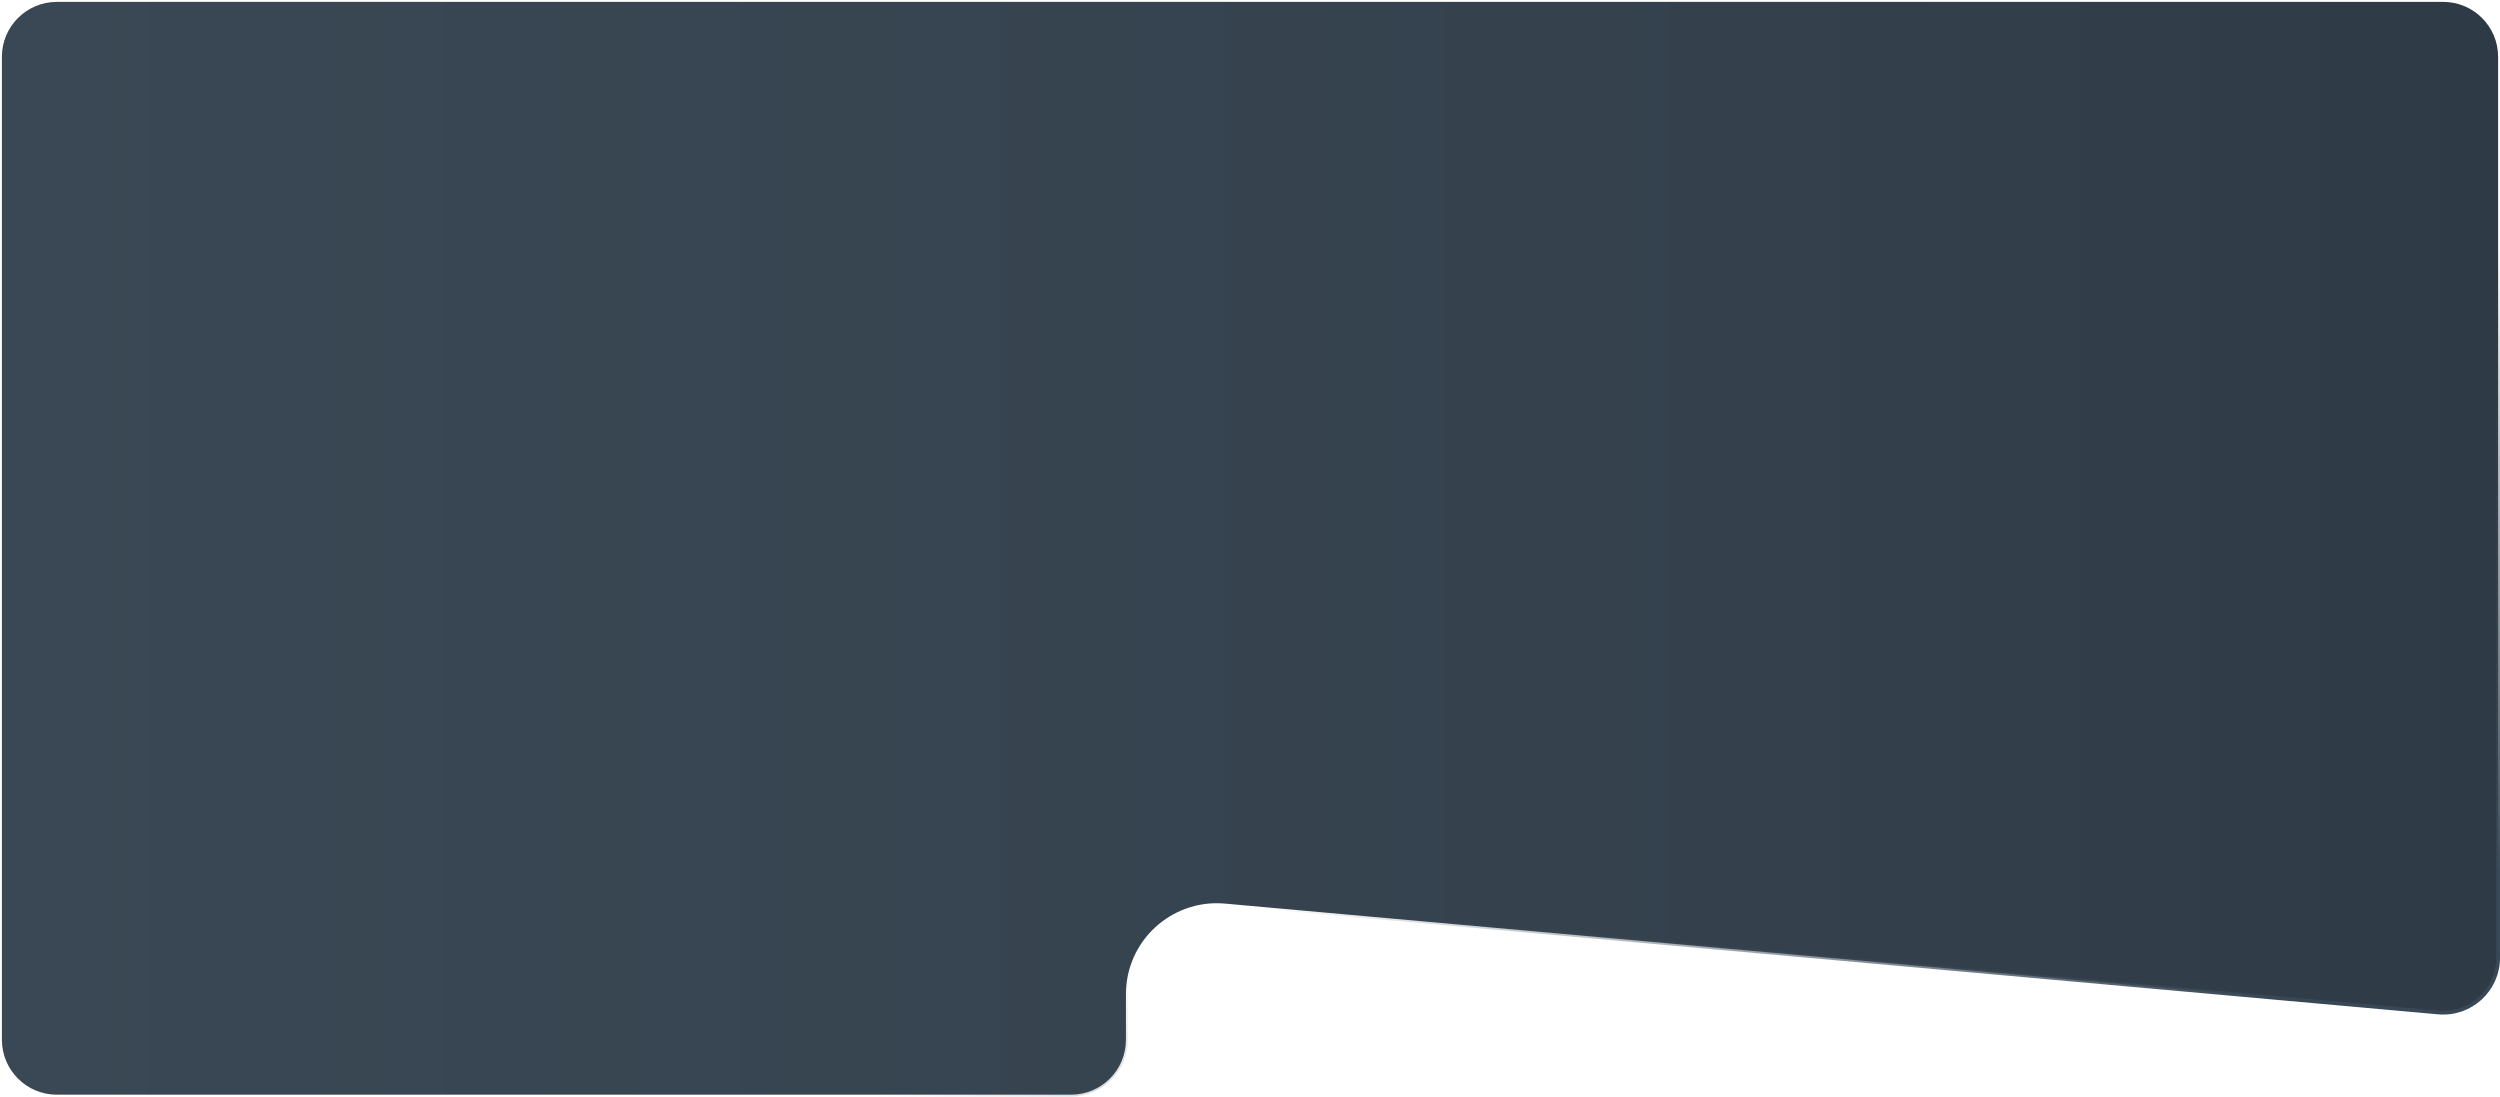 <?xml version="1.0" encoding="UTF-8"?>
<svg xmlns="http://www.w3.org/2000/svg" width="1320" height="579" viewBox="0 0 1320 579" fill="none">
  <path d="M1290 1H30C13.984 1 1 13.984 1 30V549C1 565.016 13.984 578 30 578H565.5C581.516 578 594.5 565.016 594.5 549V524.905C594.5 496.923 618.323 474.923 646.132 477.043L646.789 477.098L1287.41 534.572C1304.38 536.095 1319 522.728 1319 505.688V30C1319 13.984 1306.02 1 1290 1Z" fill="url(#paint0_linear_1293_6044)" stroke="url(#paint1_linear_1293_6044)" stroke-width="2"></path>
  <defs>
    <linearGradient id="paint0_linear_1293_6044" x1="0" y1="289.5" x2="1320" y2="289.5" gradientUnits="userSpaceOnUse">
      <stop stop-color="#3A4855"></stop>
      <stop offset="0.712" stop-color="#34414D"></stop>
      <stop offset="1" stop-color="#2E3A45"></stop>
    </linearGradient>
    <linearGradient id="paint1_linear_1293_6044" x1="1019" y1="620" x2="694" y2="5.65946e-05" gradientUnits="userSpaceOnUse">
      <stop stop-color="#394856"></stop>
      <stop offset="0.421" stop-color="#394856" stop-opacity="0"></stop>
    </linearGradient>
  </defs>
</svg>

